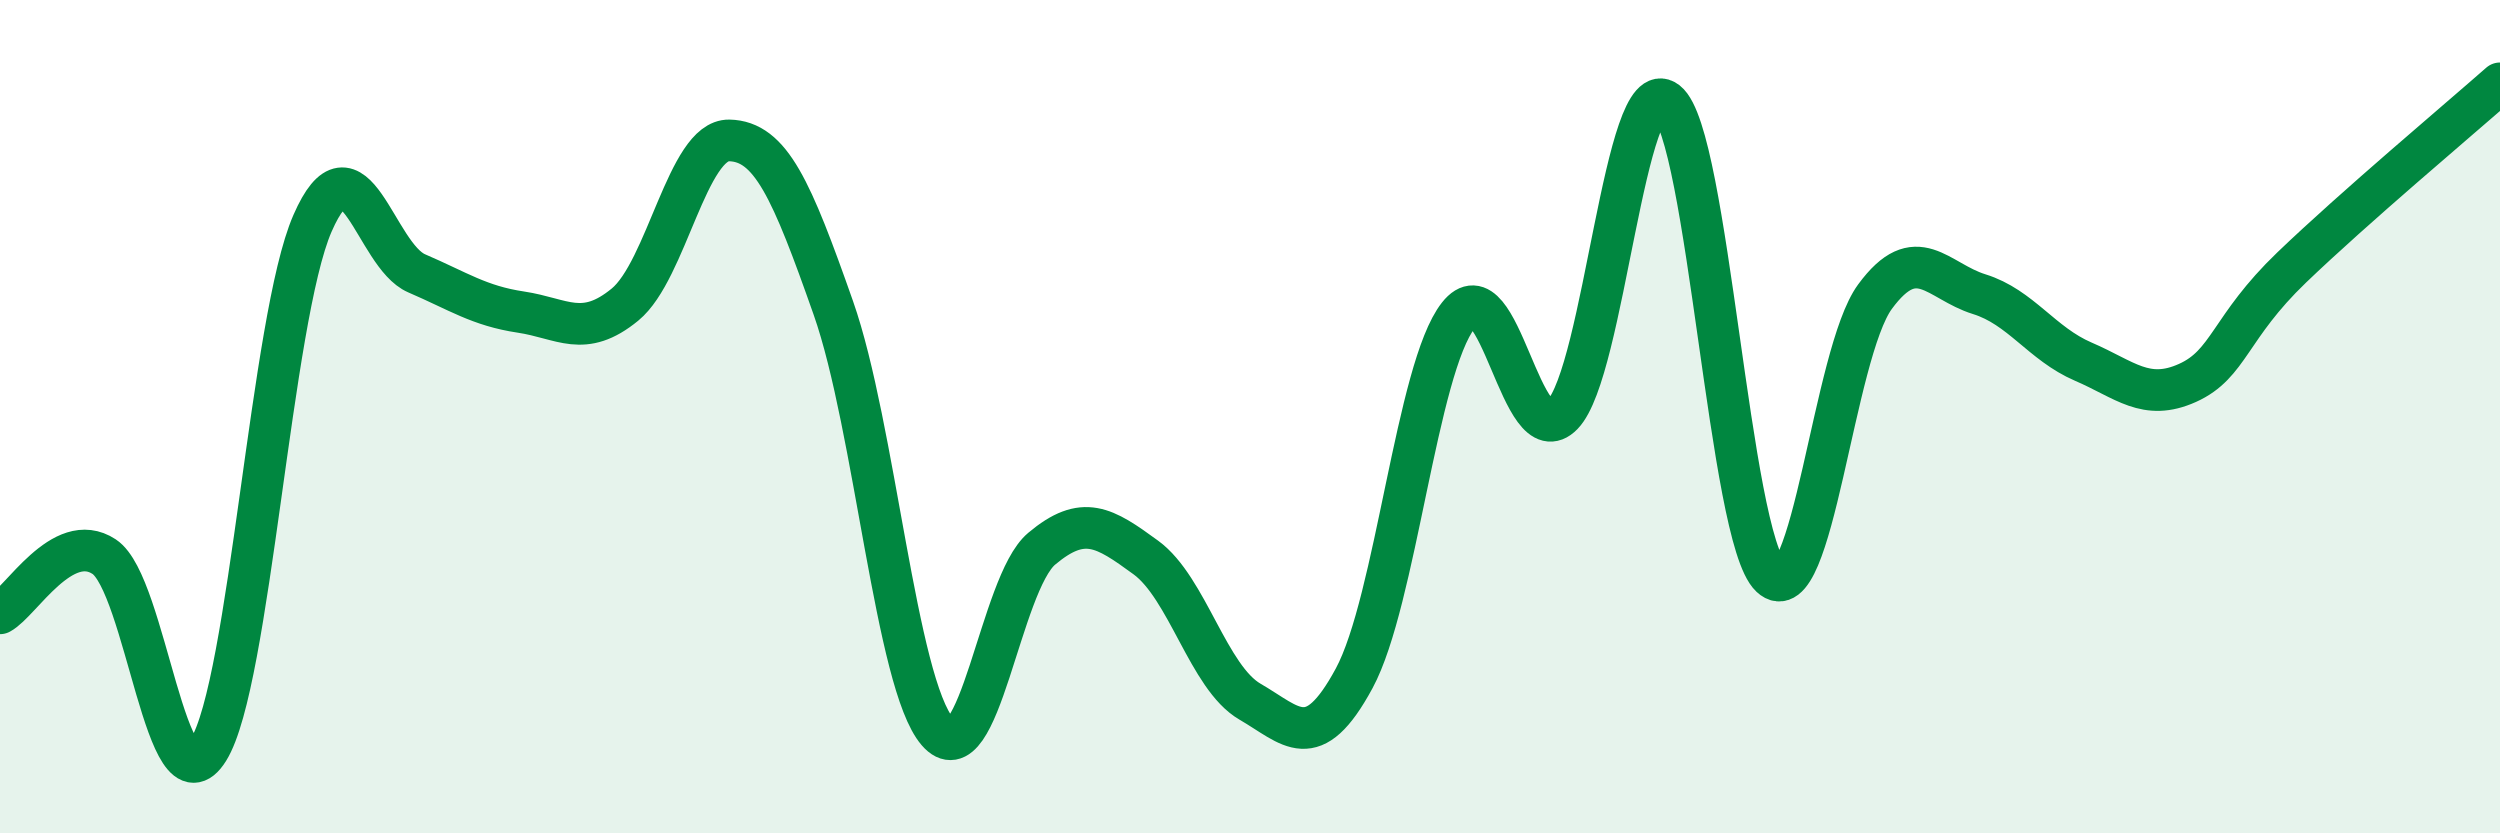 
    <svg width="60" height="20" viewBox="0 0 60 20" xmlns="http://www.w3.org/2000/svg">
      <path
        d="M 0,14.72 C 0.5,14.45 1.5,12.7 2.5,13.36 C 3.5,14.02 4,19.6 5,18 C 6,16.4 6.5,7.65 7.5,5.36 C 8.5,3.07 9,6.13 10,6.56 C 11,6.99 11.5,7.34 12.5,7.49 C 13.5,7.64 14,8.13 15,7.31 C 16,6.49 16.5,3.35 17.5,3.37 C 18.5,3.39 19,4.55 20,7.39 C 21,10.23 21.5,16.4 22.5,17.56 C 23.5,18.72 24,14.01 25,13.17 C 26,12.33 26.5,12.65 27.5,13.38 C 28.5,14.11 29,16.26 30,16.84 C 31,17.42 31.5,18.13 32.5,16.28 C 33.5,14.43 34,8.84 35,7.57 C 36,6.3 36.5,10.98 37.5,9.95 C 38.5,8.92 39,1.66 40,2.44 C 41,3.22 41.5,12.9 42.5,13.84 C 43.5,14.78 44,8.48 45,7.12 C 46,5.76 46.5,6.75 47.5,7.06 C 48.5,7.37 49,8.25 50,8.68 C 51,9.11 51.5,9.64 52.5,9.19 C 53.5,8.74 53.5,7.86 55,6.42 C 56.5,4.98 59,2.88 60,2L60 20L0 20Z"
        fill="#008740"
        opacity="0.1"
        stroke-linecap="round"
        stroke-linejoin="round"
      />
      <path
        d="M 0,14.72 C 0.5,14.45 1.5,12.7 2.5,13.36 C 3.5,14.02 4,19.6 5,18 C 6,16.4 6.5,7.65 7.5,5.36 C 8.5,3.07 9,6.13 10,6.56 C 11,6.99 11.5,7.34 12.5,7.49 C 13.5,7.64 14,8.13 15,7.31 C 16,6.49 16.5,3.35 17.5,3.37 C 18.5,3.39 19,4.55 20,7.39 C 21,10.23 21.5,16.4 22.5,17.56 C 23.5,18.72 24,14.01 25,13.17 C 26,12.33 26.5,12.65 27.5,13.38 C 28.5,14.11 29,16.26 30,16.84 C 31,17.42 31.5,18.13 32.5,16.28 C 33.5,14.43 34,8.84 35,7.57 C 36,6.3 36.5,10.98 37.5,9.95 C 38.5,8.92 39,1.66 40,2.44 C 41,3.22 41.5,12.9 42.5,13.84 C 43.5,14.78 44,8.48 45,7.12 C 46,5.76 46.5,6.75 47.5,7.06 C 48.5,7.37 49,8.25 50,8.68 C 51,9.11 51.5,9.64 52.5,9.19 C 53.5,8.74 53.5,7.86 55,6.42 C 56.5,4.98 59,2.88 60,2"
        stroke="#008740"
        stroke-width="1"
        fill="none"
        stroke-linecap="round"
        stroke-linejoin="round"
      />
    </svg>
  